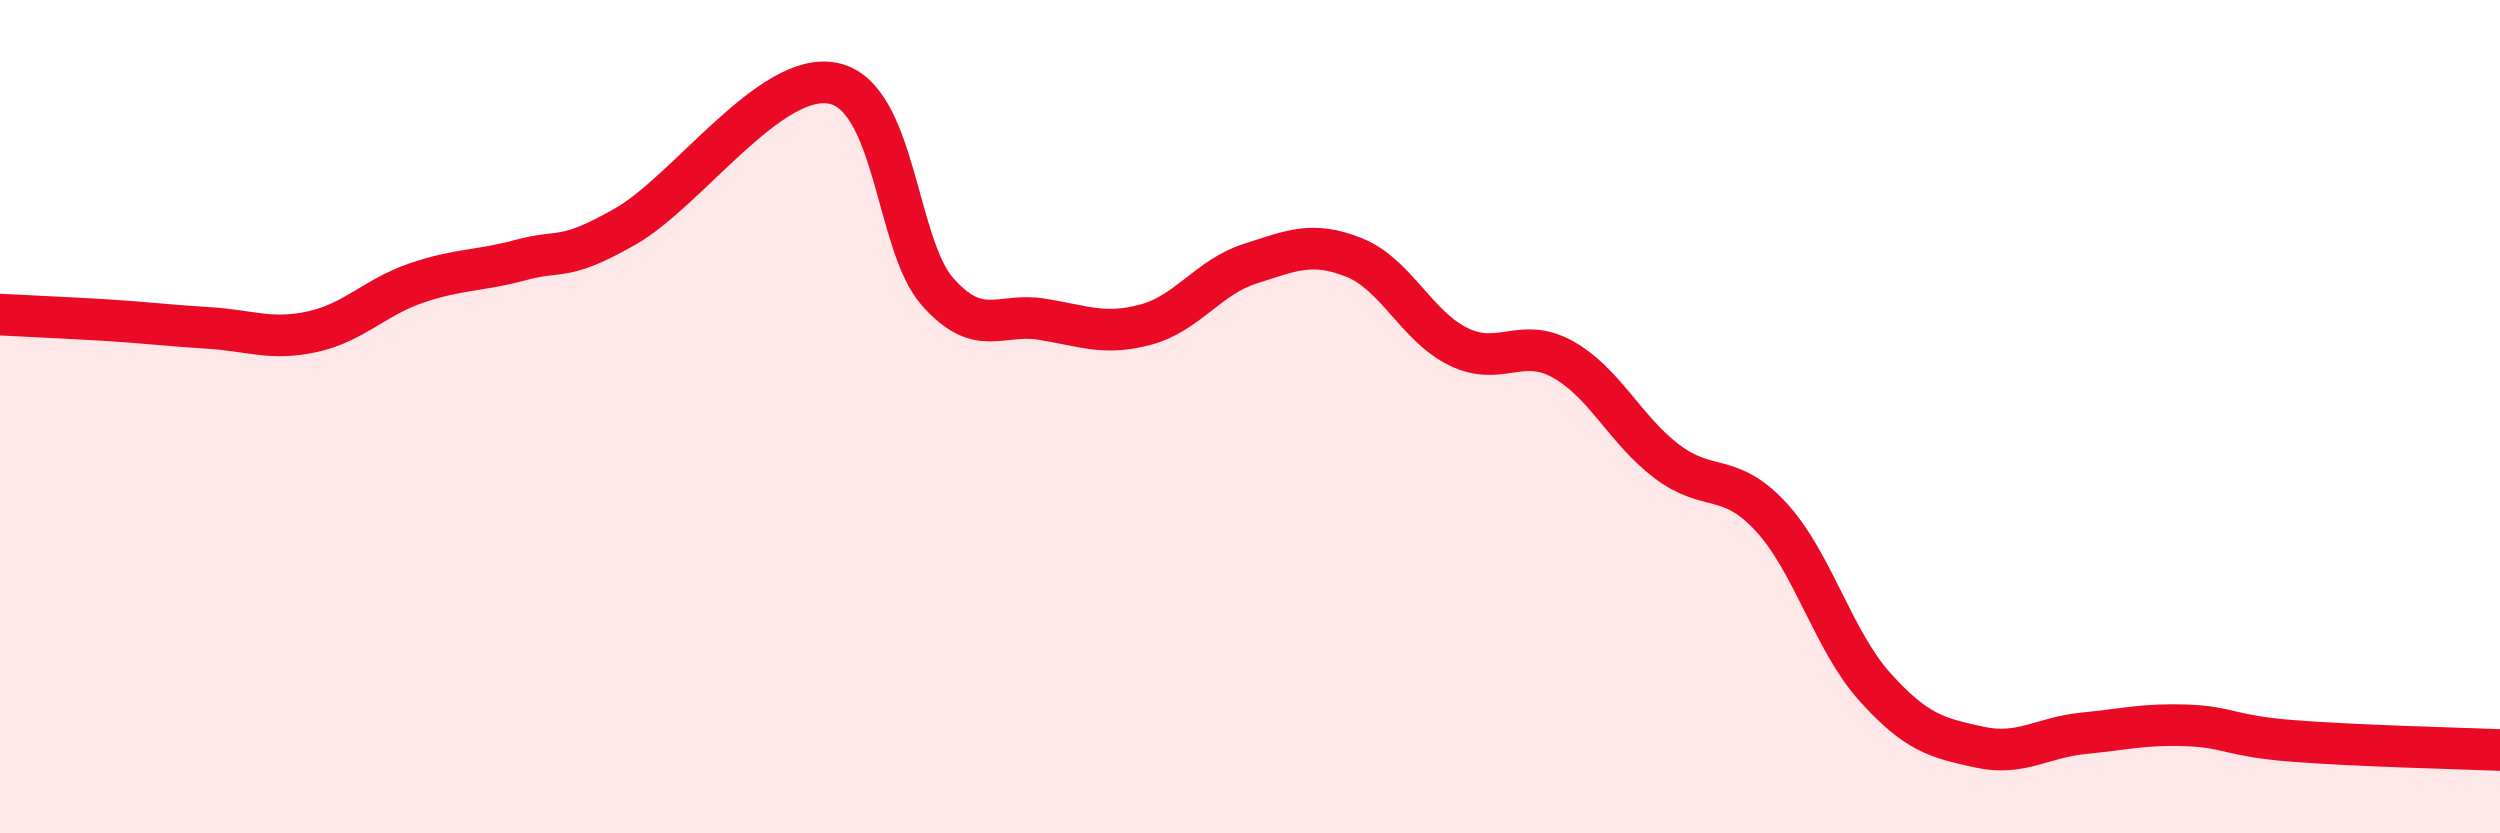
    <svg width="60" height="20" viewBox="0 0 60 20" xmlns="http://www.w3.org/2000/svg">
      <path
        d="M 0,7.55 C 0.5,7.58 1.5,7.62 2.5,7.68 C 3.5,7.74 4,7.81 5,7.87 C 6,7.93 6.5,8.18 7.5,7.96 C 8.5,7.74 9,7.13 10,6.79 C 11,6.45 11.5,6.51 12.5,6.24 C 13.5,5.97 13.5,6.29 15,5.44 C 16.5,4.59 18.5,1.69 20,2 C 21.5,2.31 21.5,5.87 22.5,7 C 23.5,8.13 24,7.5 25,7.66 C 26,7.82 26.5,8.06 27.5,7.79 C 28.5,7.52 29,6.65 30,6.33 C 31,6.01 31.5,5.78 32.5,6.18 C 33.5,6.58 34,7.83 35,8.32 C 36,8.81 36.5,8.07 37.5,8.62 C 38.5,9.17 39,10.31 40,11.07 C 41,11.83 41.5,11.32 42.5,12.4 C 43.5,13.48 44,15.38 45,16.49 C 46,17.6 46.5,17.71 47.5,17.93 C 48.5,18.15 49,17.7 50,17.6 C 51,17.5 51.5,17.37 52.5,17.41 C 53.5,17.45 53.5,17.66 55,17.78 C 56.5,17.9 59,17.96 60,18L60 20L0 20Z"
        fill="#EB0A25"
        opacity="0.1"
        stroke-linecap="round"
        stroke-linejoin="round"
      />
      <path
        d="M 0,7.55 C 0.5,7.58 1.5,7.62 2.5,7.68 C 3.5,7.74 4,7.81 5,7.87 C 6,7.93 6.5,8.18 7.5,7.96 C 8.5,7.74 9,7.13 10,6.79 C 11,6.45 11.5,6.51 12.5,6.24 C 13.5,5.97 13.5,6.29 15,5.44 C 16.5,4.59 18.5,1.69 20,2 C 21.5,2.31 21.5,5.87 22.5,7 C 23.5,8.13 24,7.5 25,7.66 C 26,7.82 26.5,8.06 27.5,7.79 C 28.5,7.52 29,6.65 30,6.33 C 31,6.01 31.5,5.78 32.5,6.18 C 33.5,6.58 34,7.83 35,8.32 C 36,8.81 36.5,8.07 37.5,8.62 C 38.5,9.17 39,10.31 40,11.07 C 41,11.83 41.5,11.32 42.5,12.4 C 43.5,13.48 44,15.38 45,16.49 C 46,17.6 46.5,17.71 47.5,17.93 C 48.5,18.15 49,17.7 50,17.6 C 51,17.5 51.5,17.37 52.5,17.41 C 53.5,17.45 53.5,17.66 55,17.78 C 56.5,17.9 59,17.96 60,18"
        stroke="#EB0A25"
        stroke-width="1"
        fill="none"
        stroke-linecap="round"
        stroke-linejoin="round"
      />
    </svg>
  